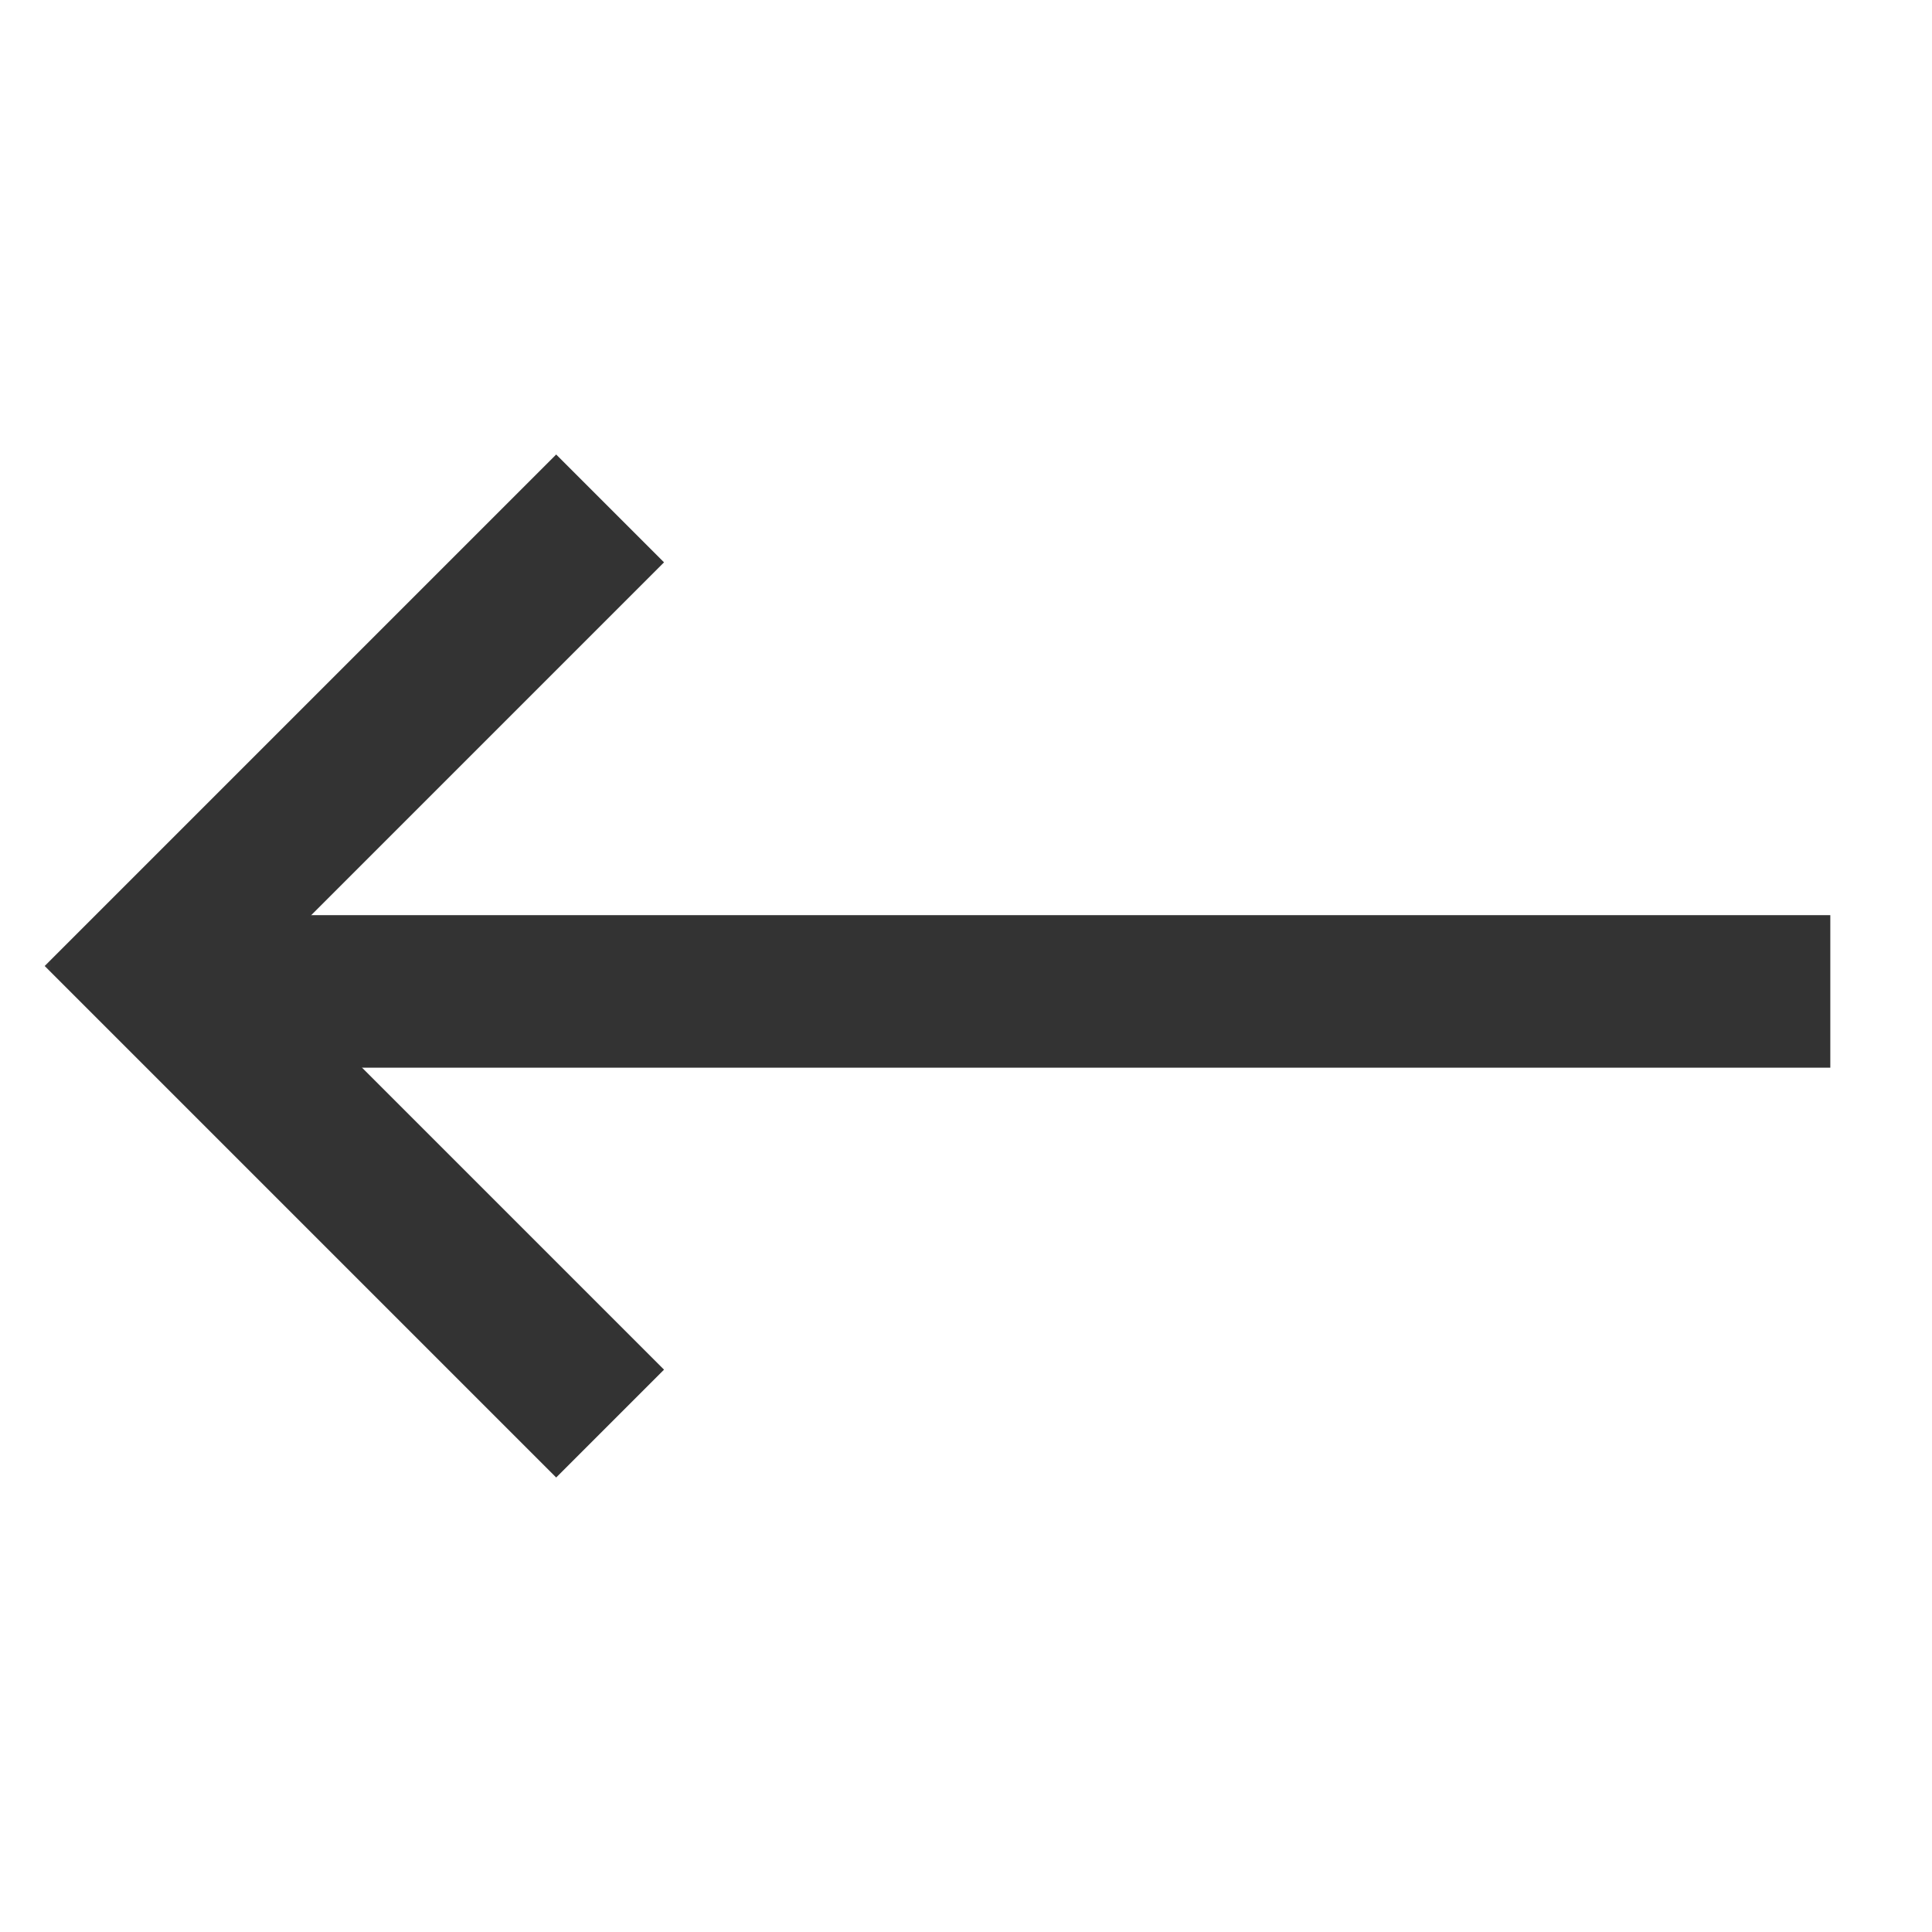 <svg fill="none" height="19" viewBox="0 0 19 19" width="19" xmlns="http://www.w3.org/2000/svg" xmlns:xlink="http://www.w3.org/1999/xlink"><mask id="a" height="19" maskUnits="userSpaceOnUse" width="19" x="0" y="0"><path d="m-.5.5h18v18h-18z" fill="#d9d9d9" stroke="#333" transform="matrix(-1 0 0 1 18 0)"/></mask><g mask="url(#a)" stroke="#333" stroke-width="1.5"><path d="m6 14-4.5-4.5 4.5-4.5"/><path d="m0-.75h16" transform="matrix(1 0 0 -1 2 9)"/></g></svg>